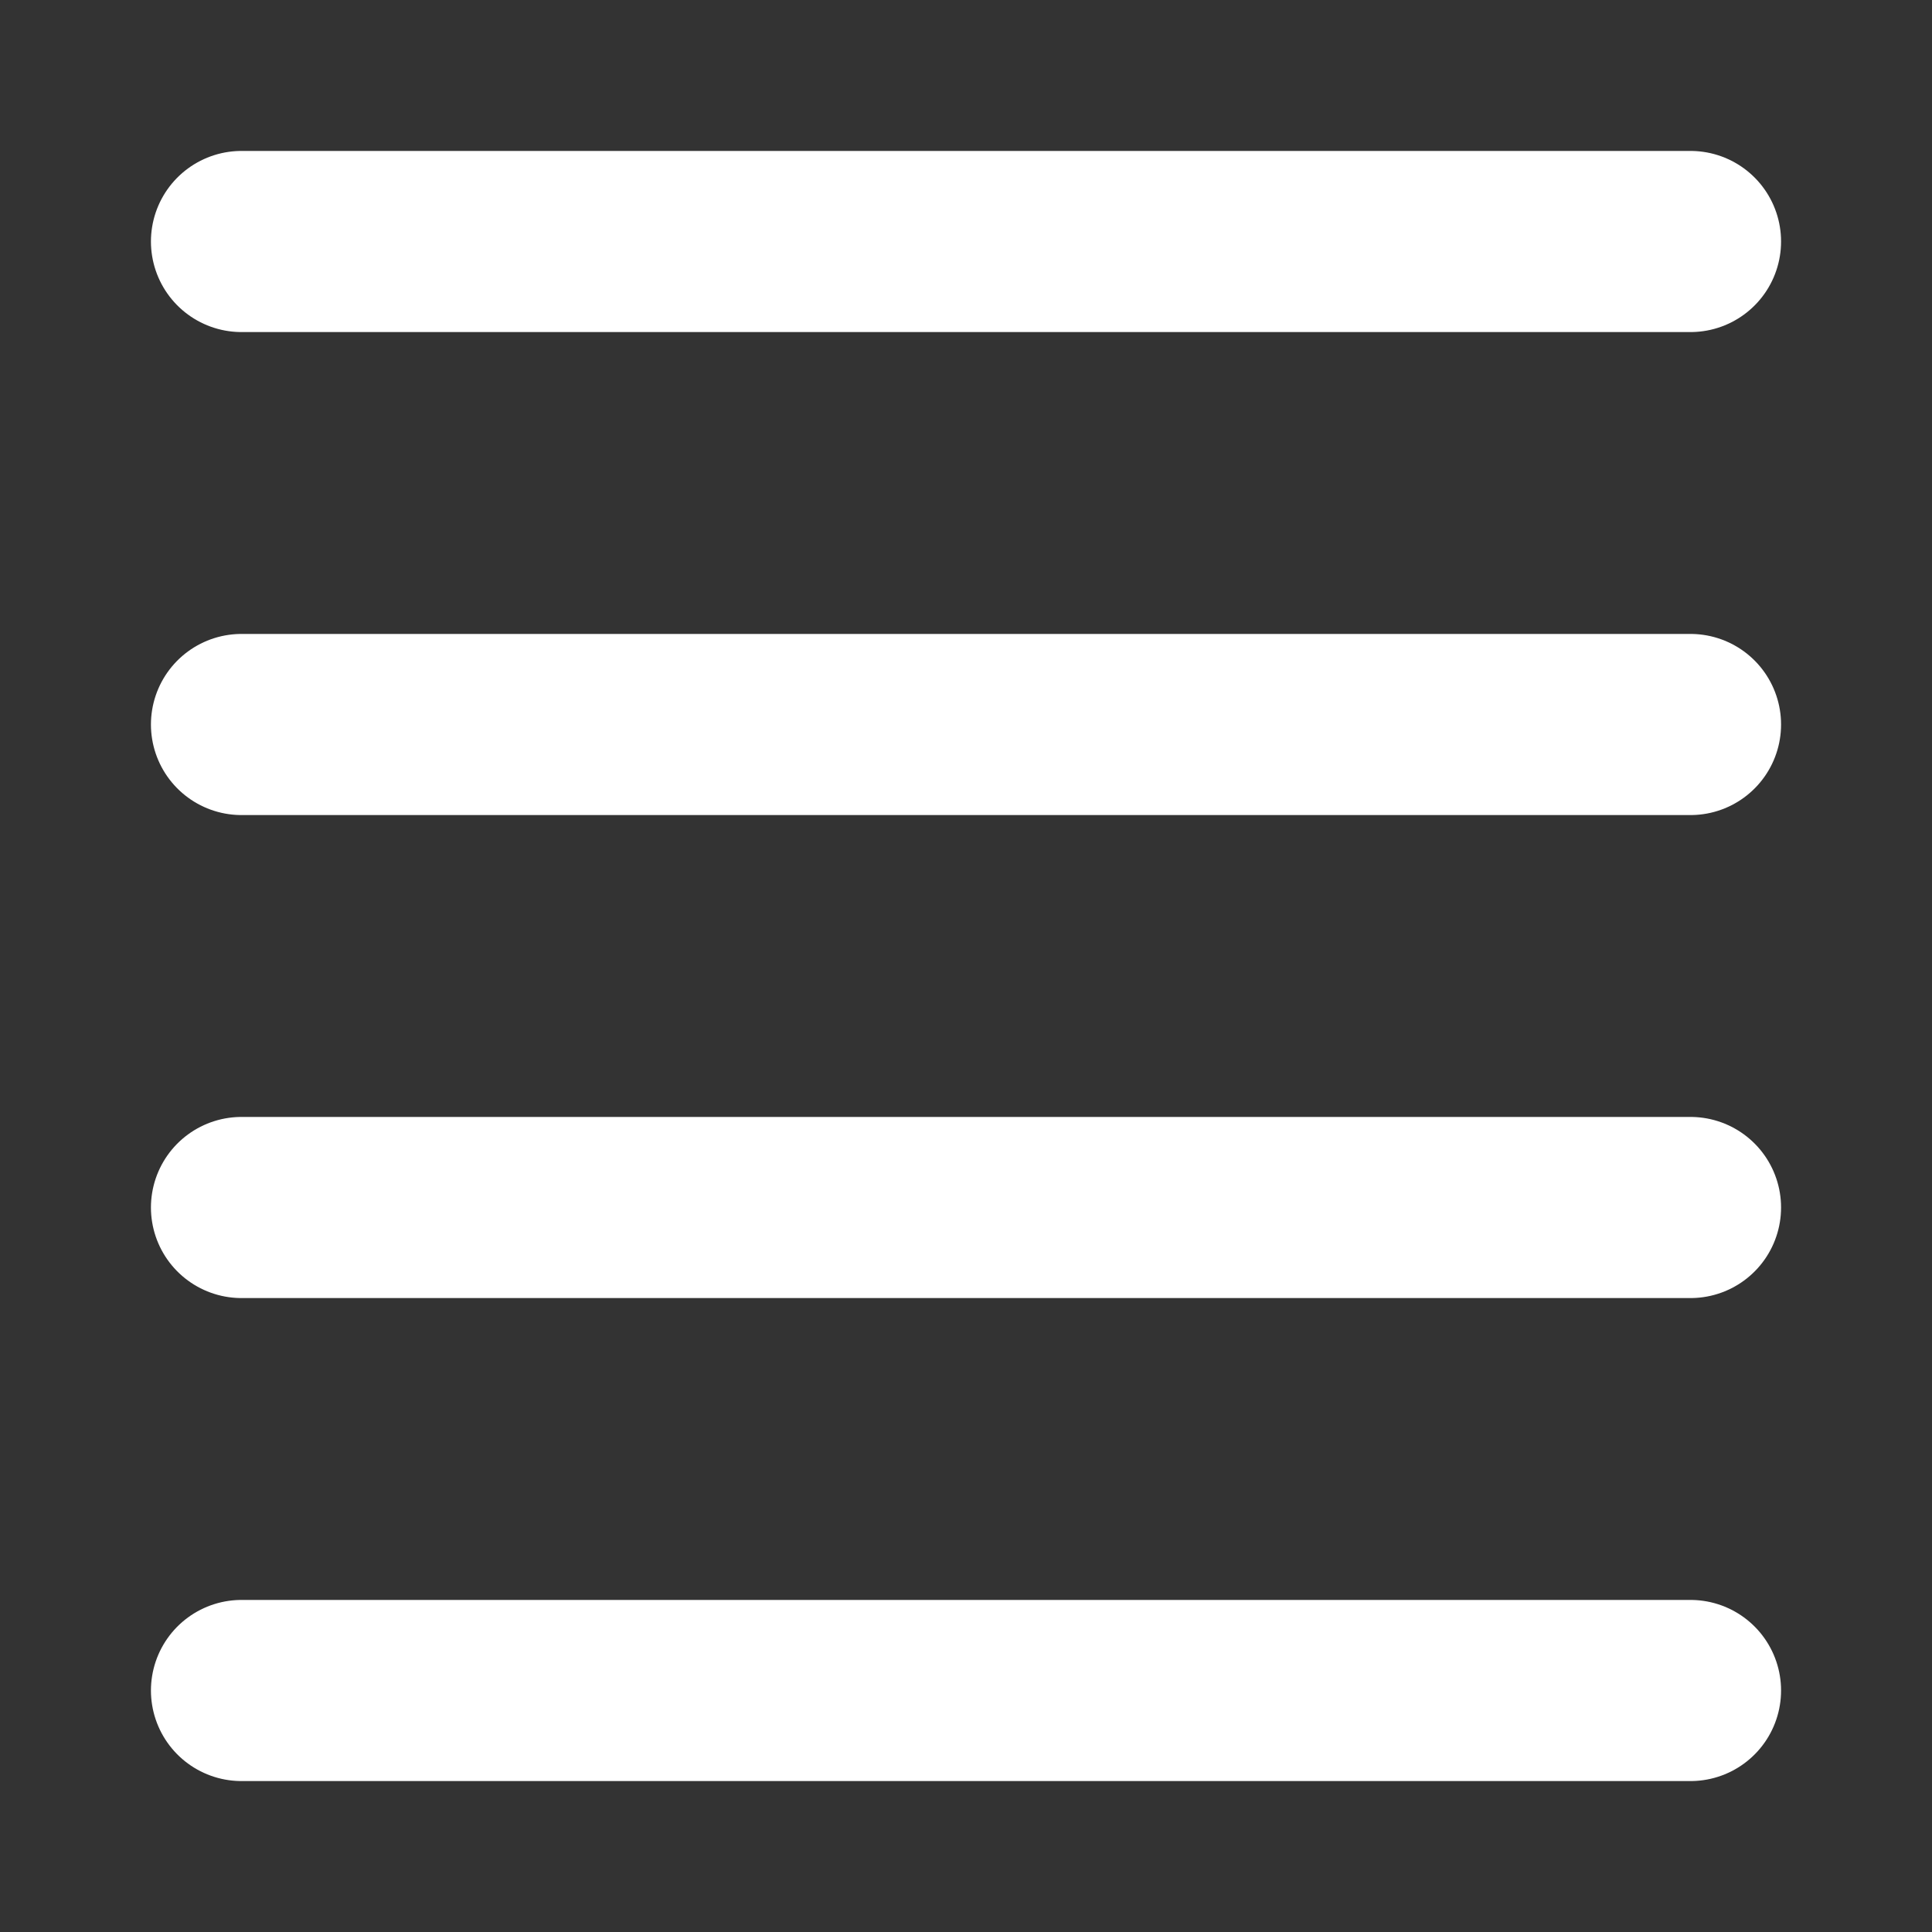 <?xml version="1.0" encoding="UTF-8"?> <svg xmlns="http://www.w3.org/2000/svg" width="16" height="16" viewBox="0 0 16 16" fill="none"><rect x="0" y="0" width="16" height="16" fill="#333333" stroke="none"/><path d="M2 2H14" stroke="white" stroke-width="1.5" stroke-linecap="round" stroke-linejoin="round"></path><path d="M2 6H14" stroke="white" stroke-width="1.5" stroke-linecap="round" stroke-linejoin="round"></path><path d="M2 10H14" stroke="white" stroke-width="1.5" stroke-linecap="round" stroke-linejoin="round"></path><path d="M2 14H14" stroke="white" stroke-width="1.5" stroke-linecap="round" stroke-linejoin="round"></path></svg> 